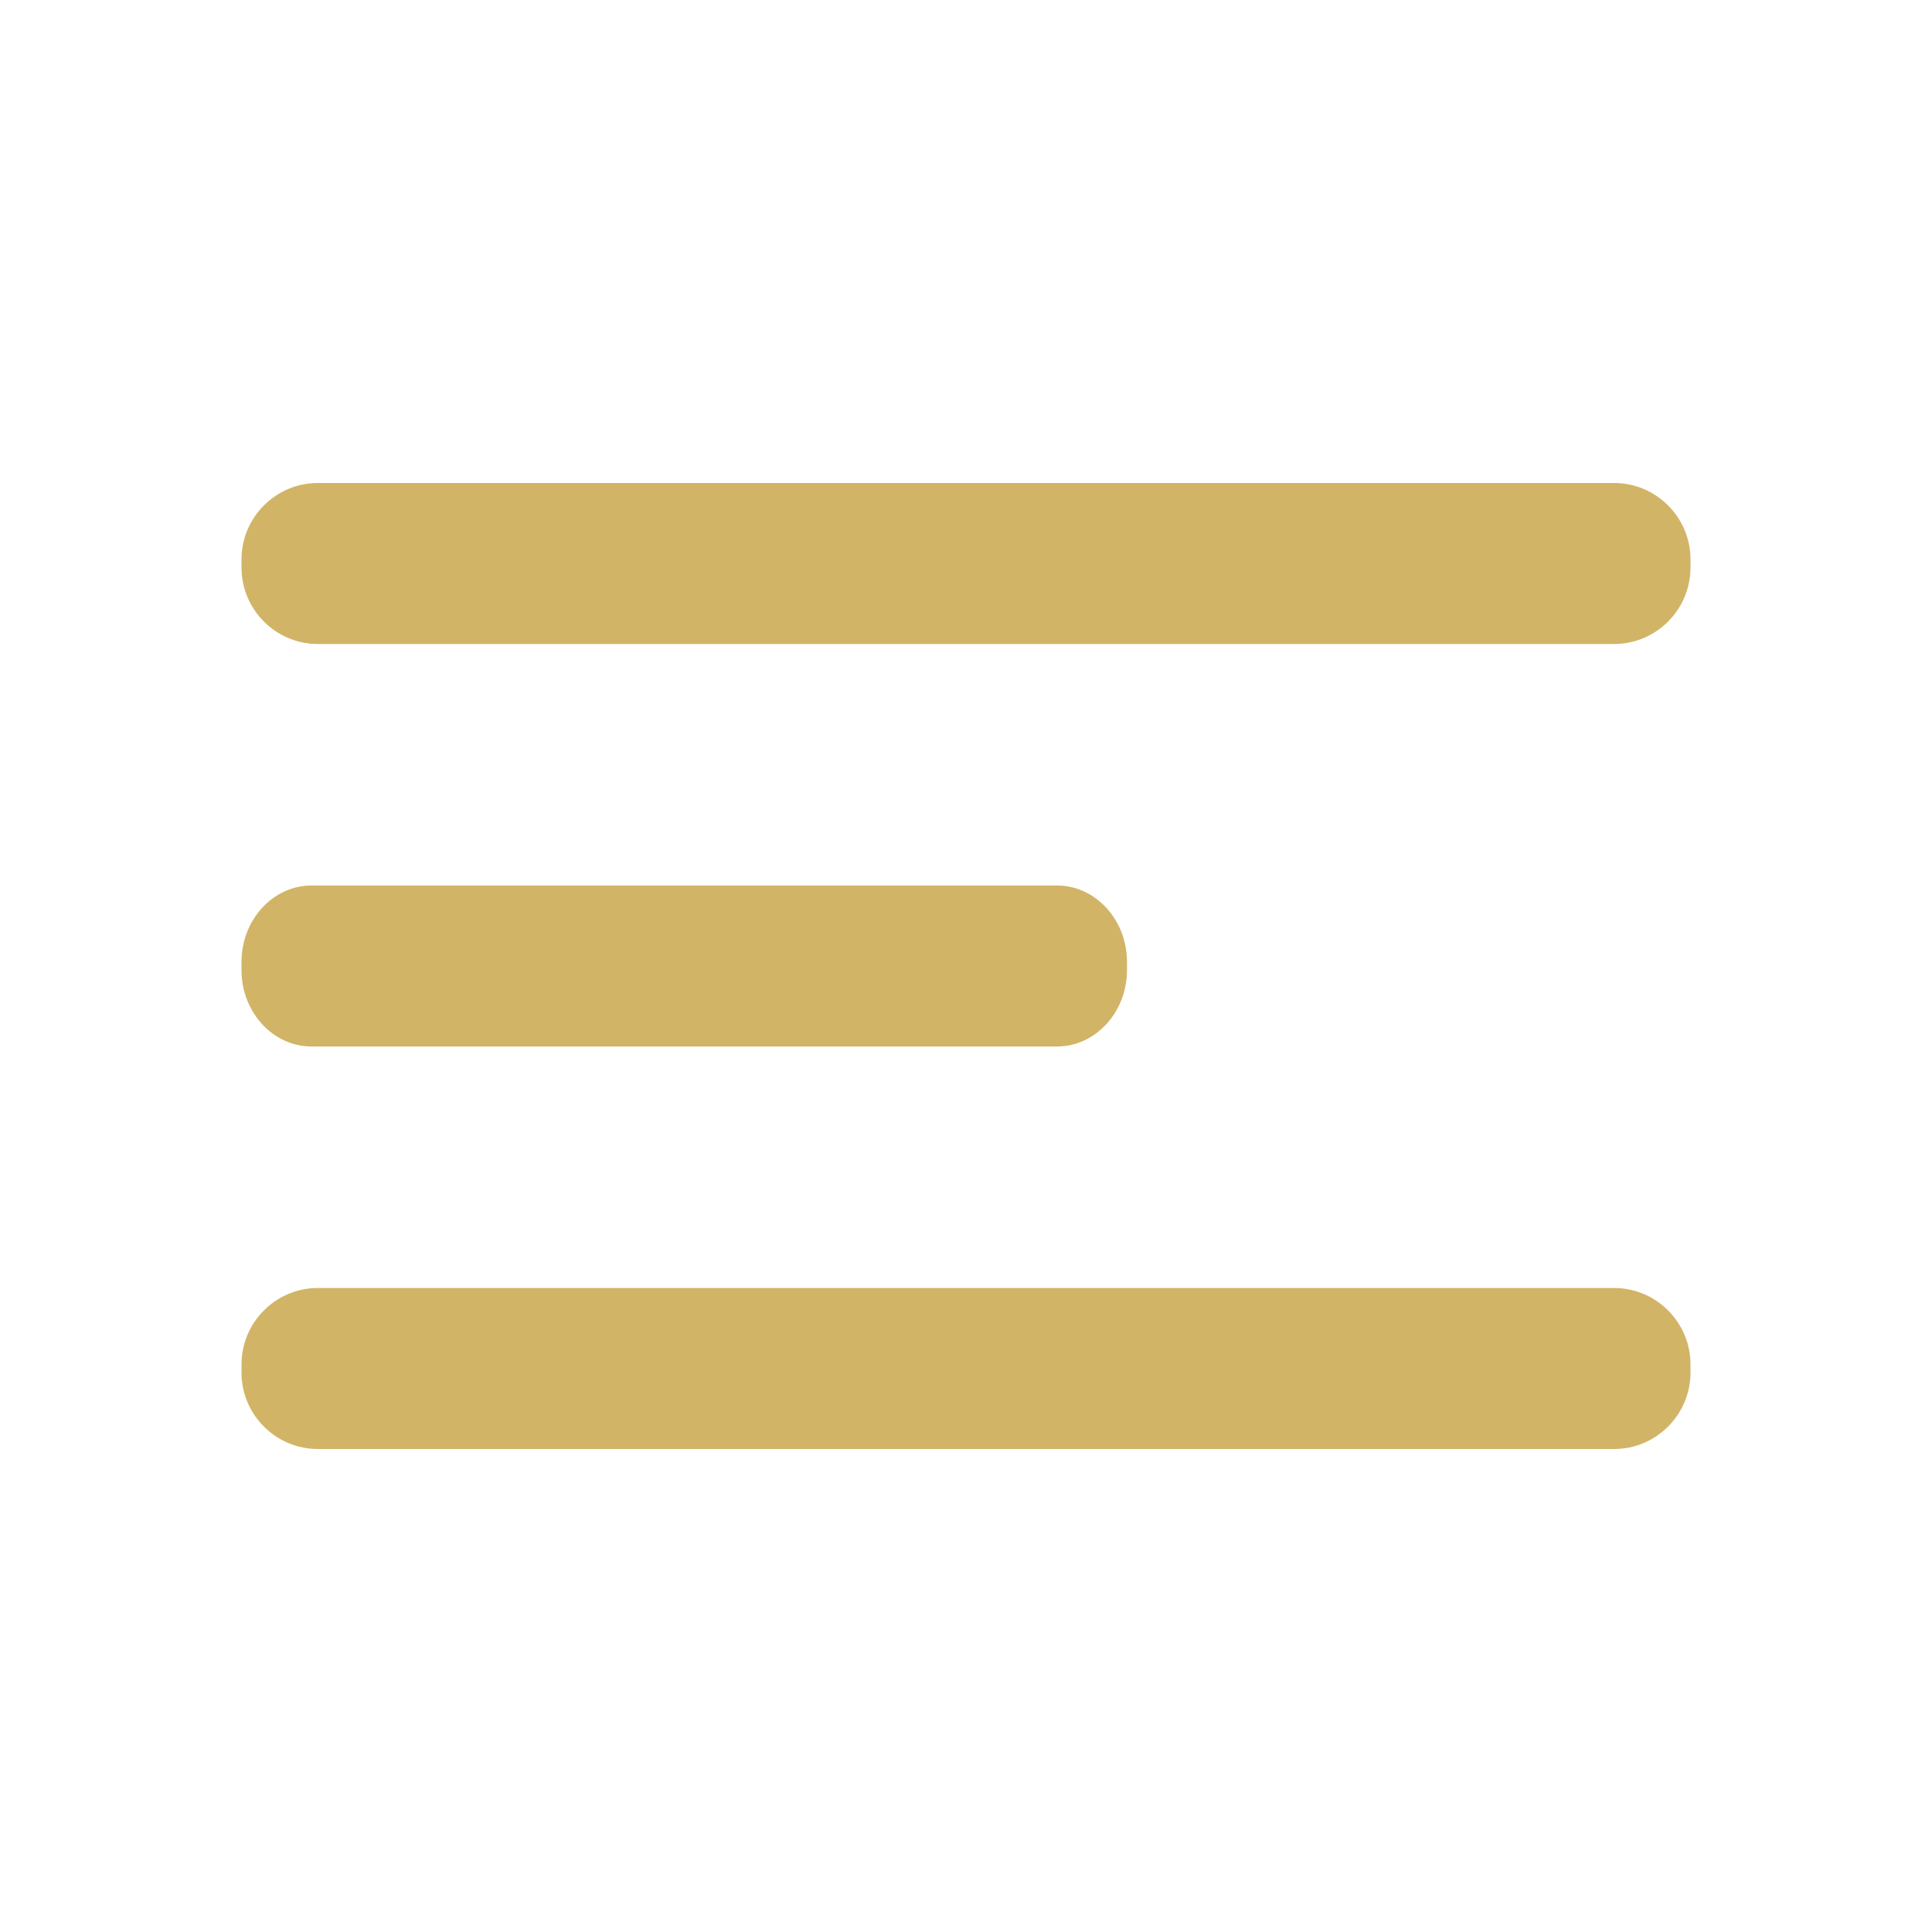 <?xml version="1.0" encoding="UTF-8"?> <svg xmlns="http://www.w3.org/2000/svg" width="36" height="36" viewBox="0 0 36 36" fill="none"> <path fill-rule="evenodd" clip-rule="evenodd" d="M5.922 9H30.077C30.86 9 31.5 9.64 31.5 10.424V10.576C31.5 11.36 30.86 12 30.077 12H5.922C5.139 12 4.5 11.36 4.5 10.576V10.424C4.5 9.64 5.139 9 5.922 9ZM19.696 16.5H5.804C5.086 16.5 4.5 17.14 4.5 17.924V18.076C4.5 18.86 5.086 19.5 5.804 19.5H19.696C20.413 19.5 21 18.86 21 18.076V17.924C21 17.14 20.413 16.5 19.696 16.5ZM30.077 24H5.922C5.139 24 4.5 24.64 4.5 25.424V25.576C4.5 26.36 5.139 27 5.922 27H30.077C30.86 27 31.5 26.36 31.5 25.576V25.424C31.5 24.64 30.86 24 30.077 24Z" fill="#D1B466"></path> </svg> 